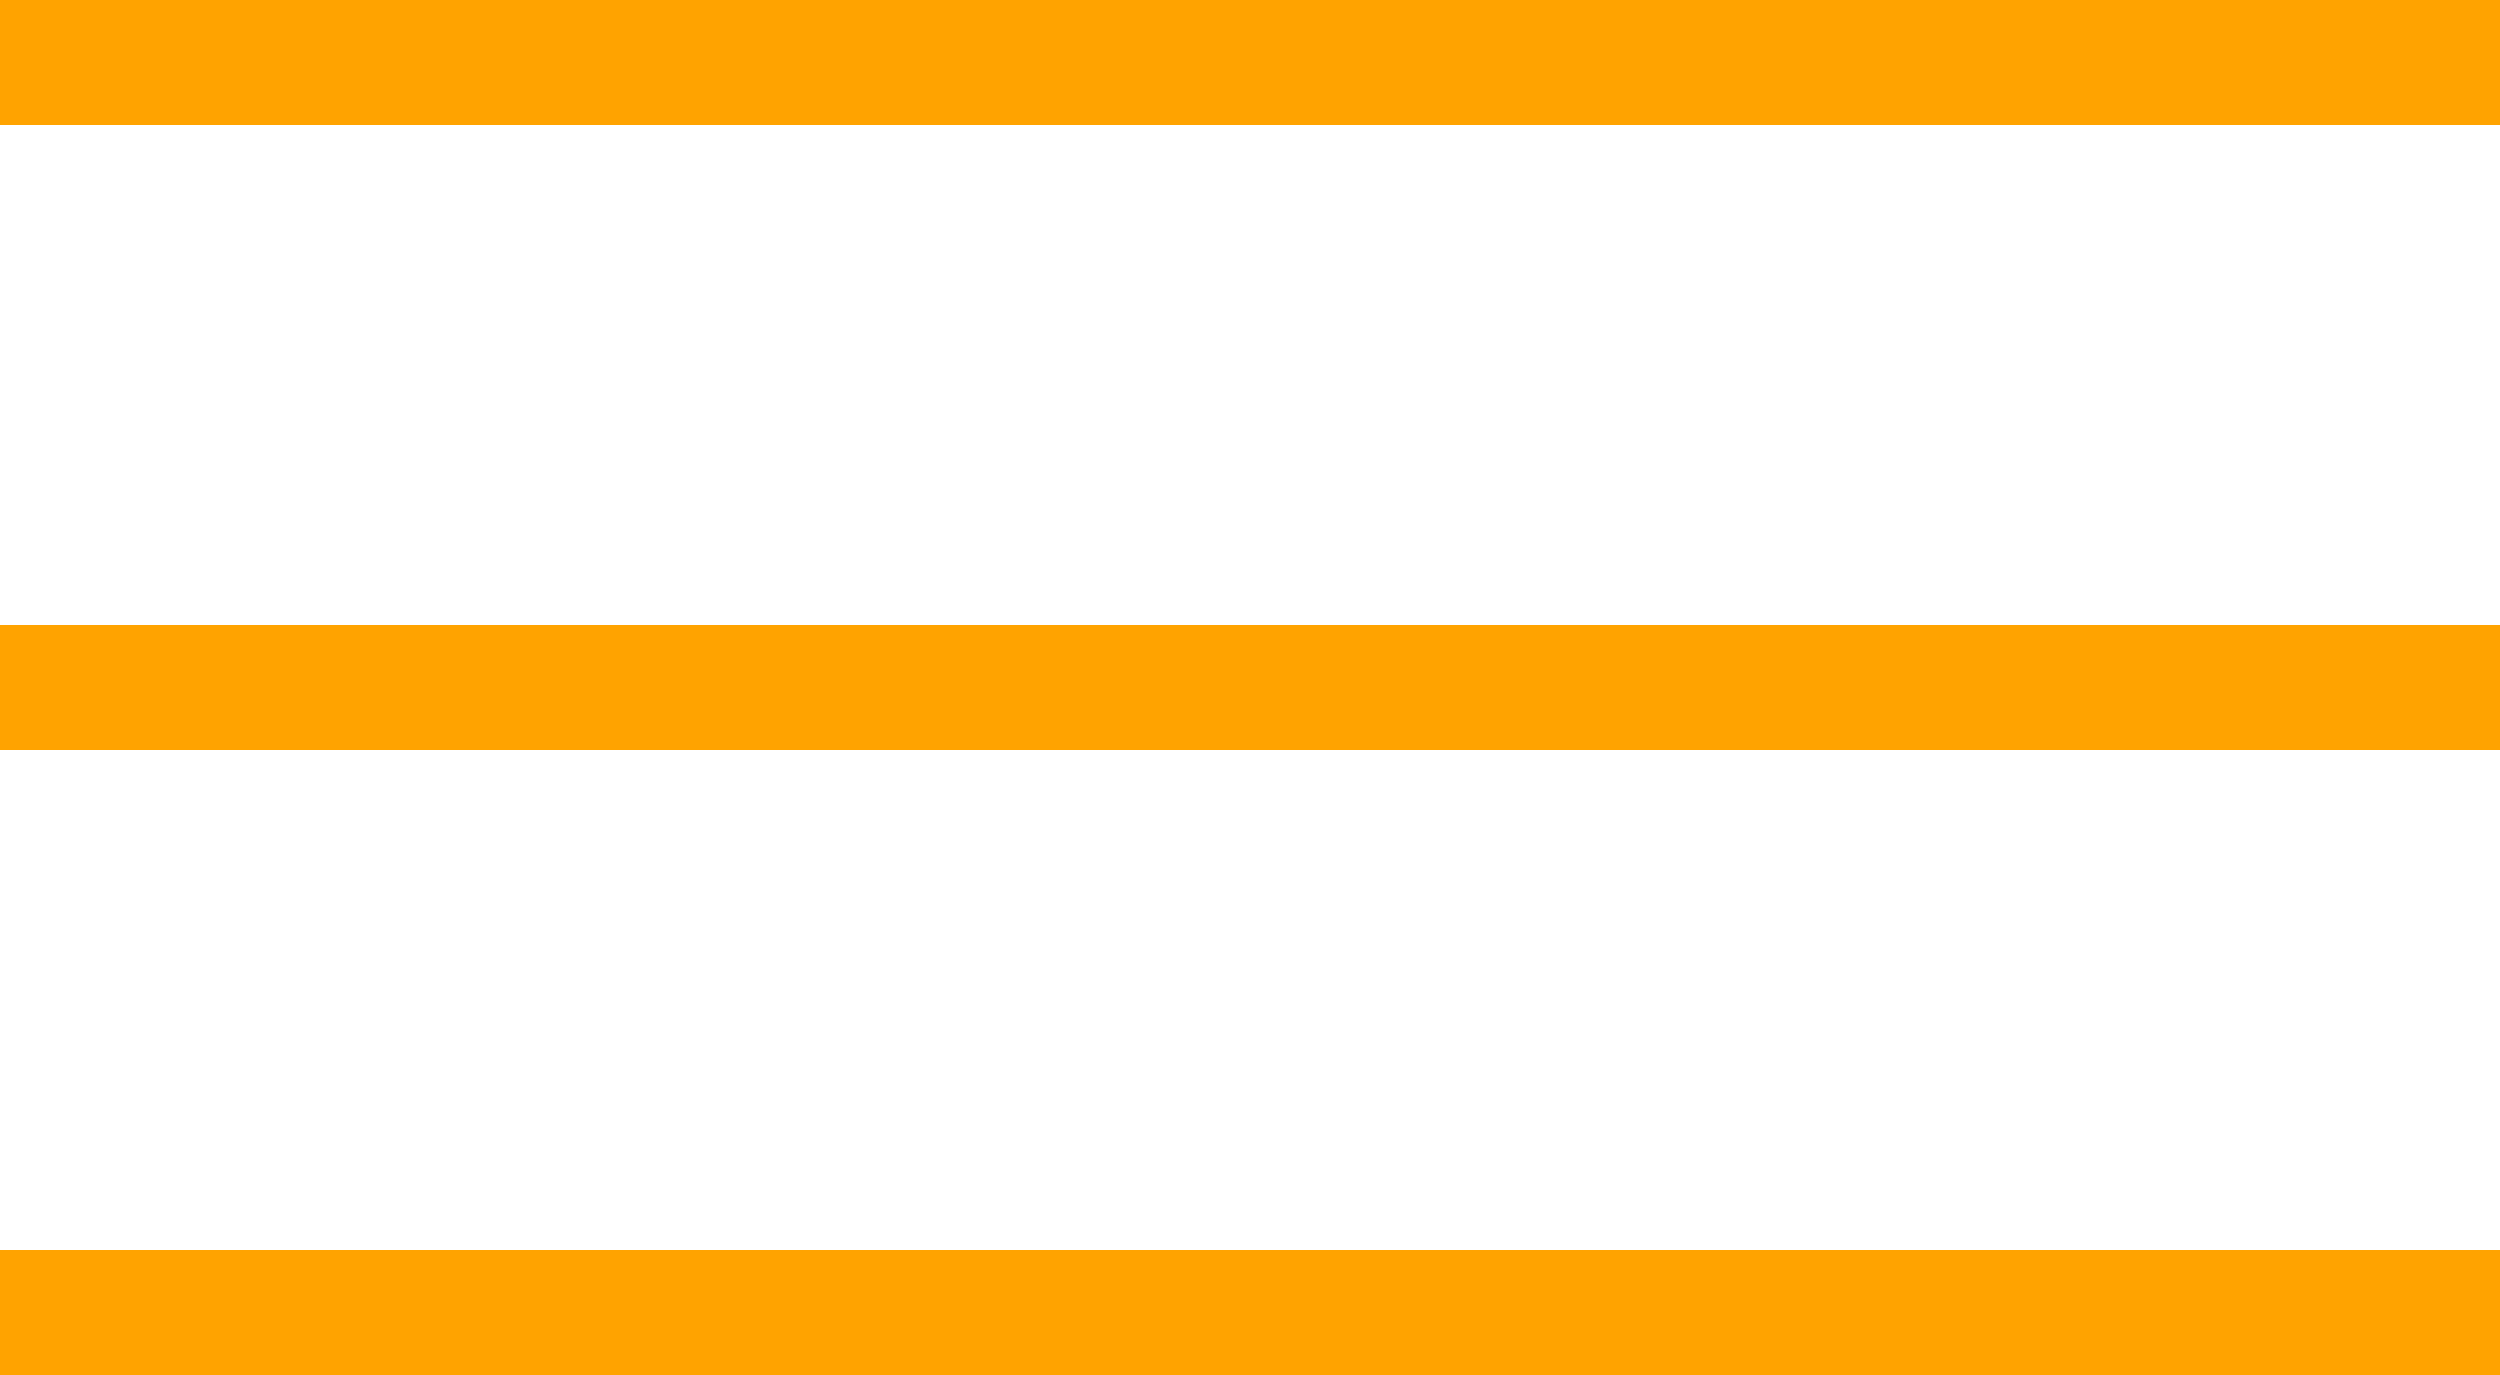 <?xml version="1.0" encoding="UTF-8"?> <svg xmlns="http://www.w3.org/2000/svg" width="20" height="11" viewBox="0 0 20 11" fill="none"> <line y1="0.5" x2="20" y2="0.5" stroke="#FFA300"></line> <line y1="5.5" x2="20" y2="5.5" stroke="#FFA300"></line> <line y1="10.5" x2="20" y2="10.5" stroke="#FFA300"></line> </svg> 